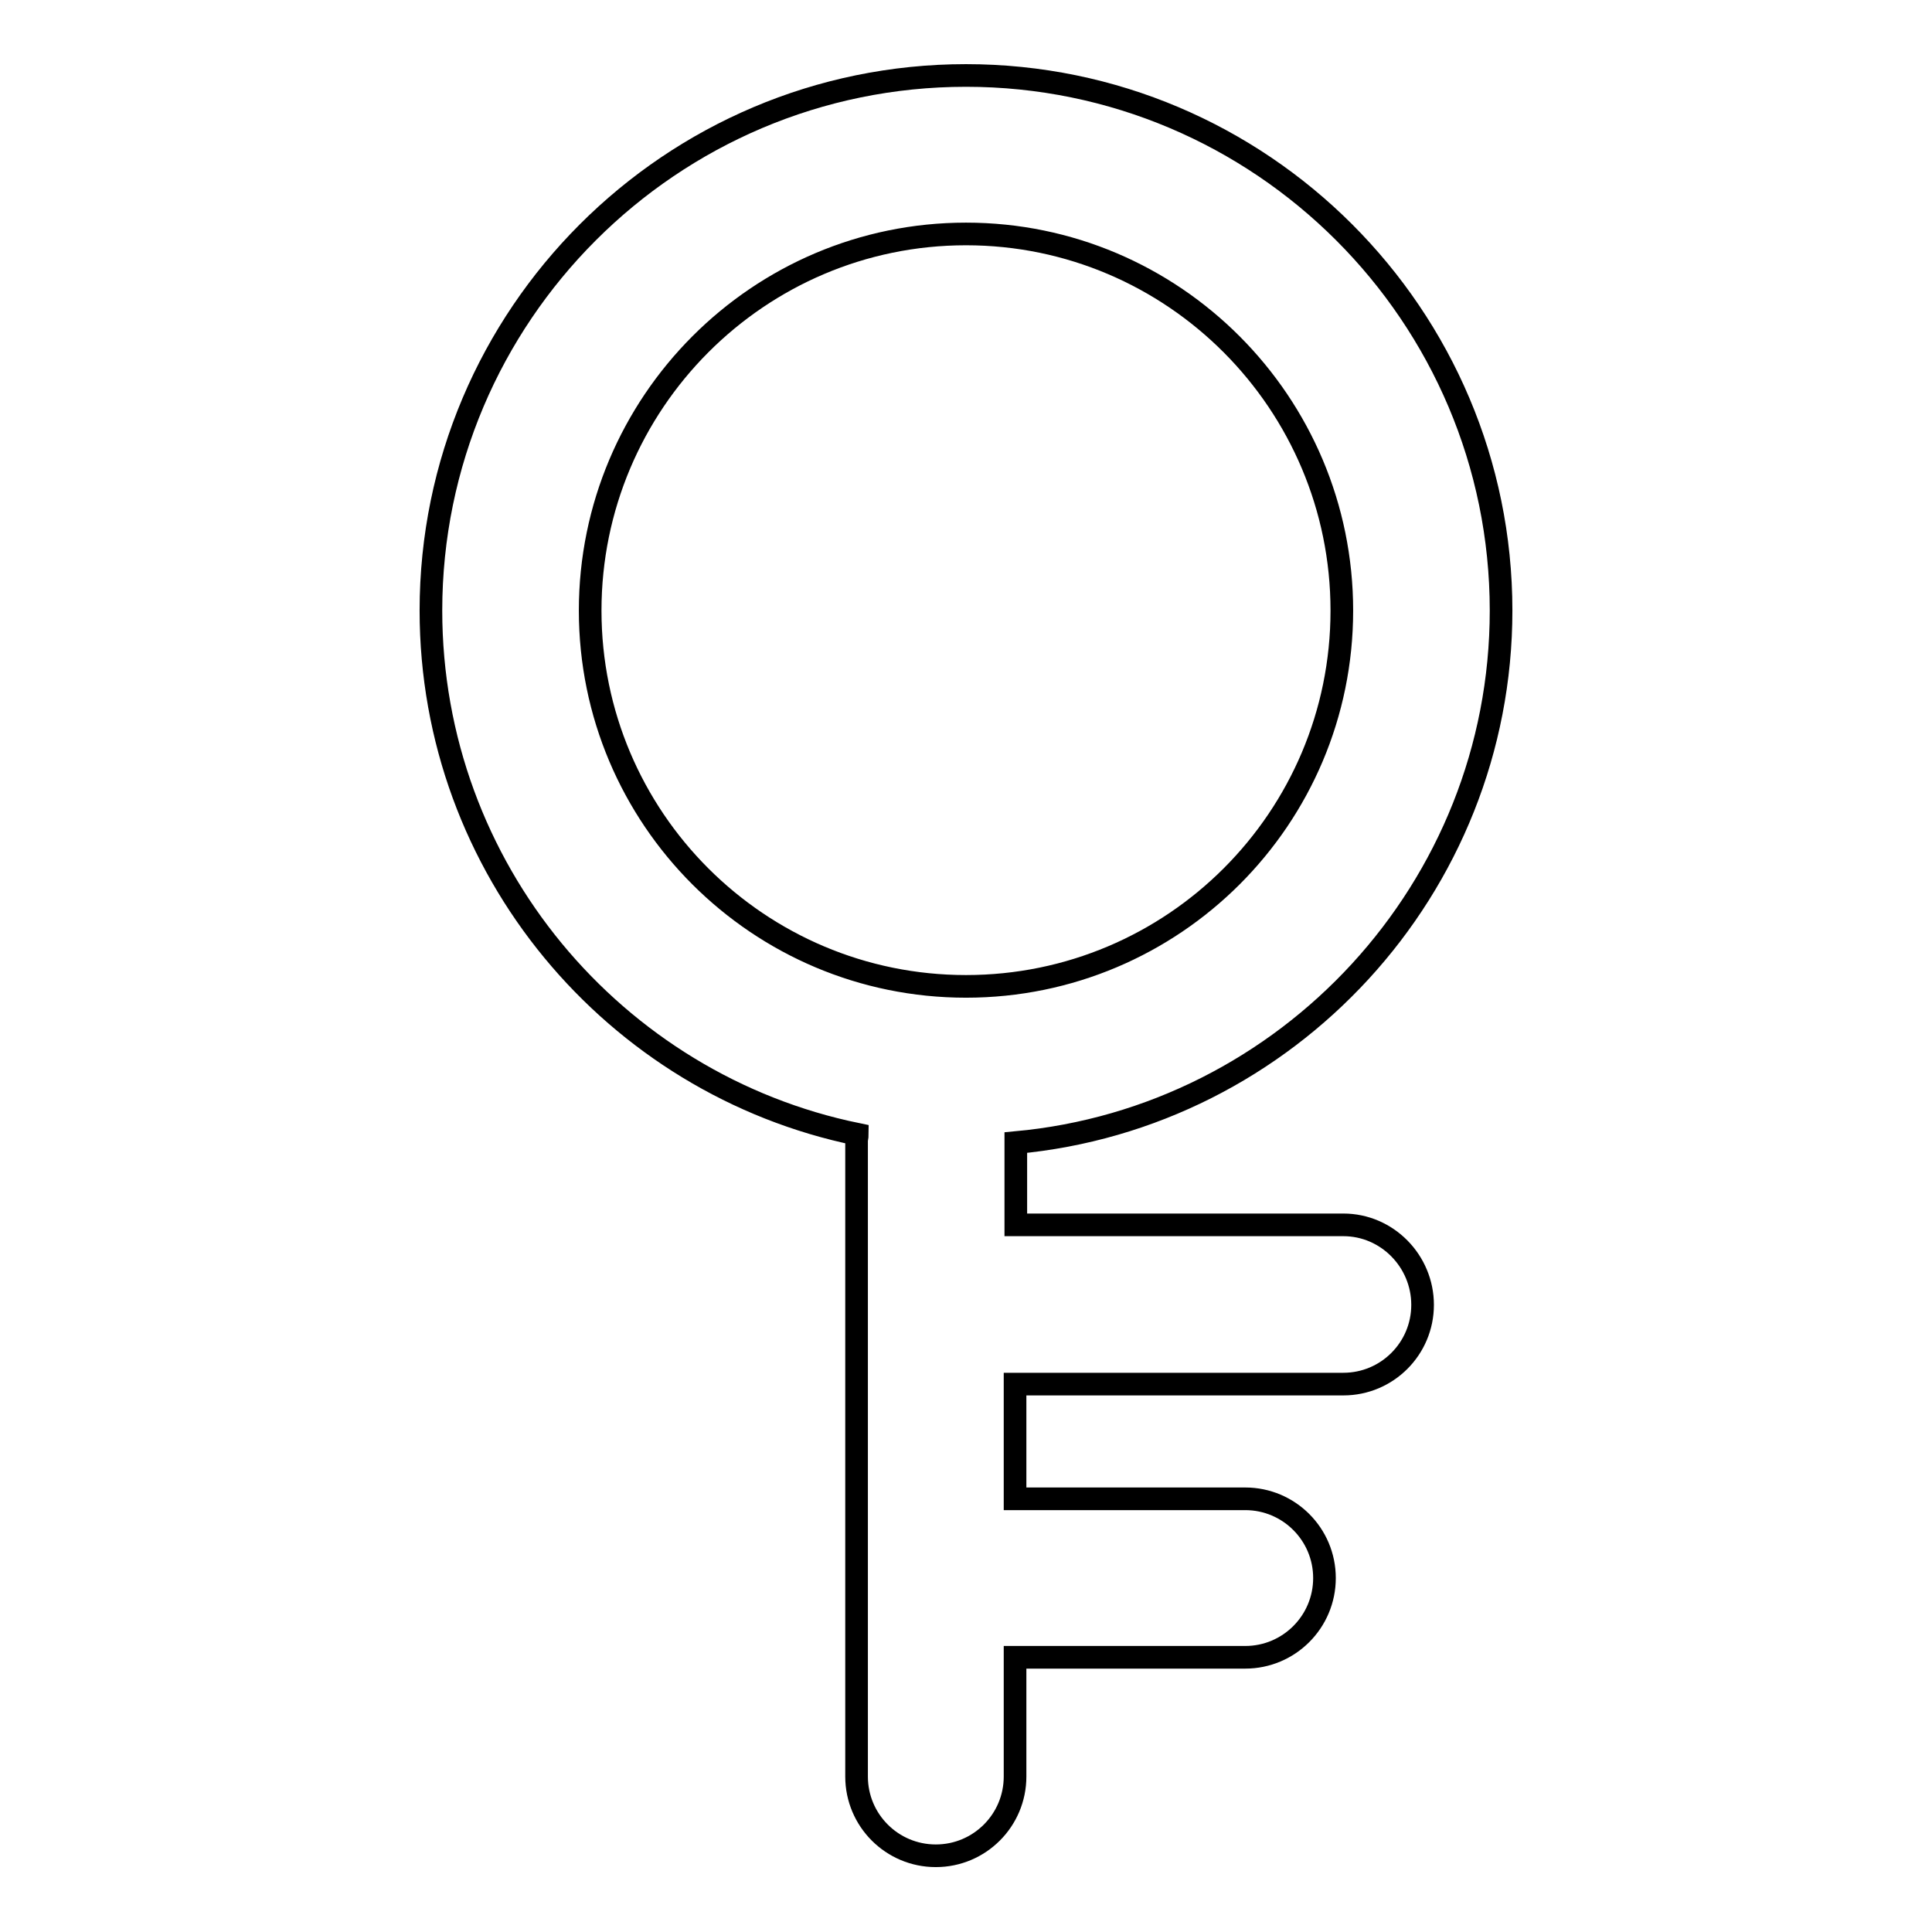 <?xml version="1.0" encoding="utf-8"?>
<!-- Svg Vector Icons : http://www.onlinewebfonts.com/icon -->
<!DOCTYPE svg PUBLIC "-//W3C//DTD SVG 1.1//EN" "http://www.w3.org/Graphics/SVG/1.1/DTD/svg11.dtd">
<svg version="1.1" xmlns="http://www.w3.org/2000/svg" xmlns:xlink="http://www.w3.org/1999/xlink" x="0px" y="0px" viewBox="0 0 256 256" enable-background="new 0 0 256 256" xml:space="preserve">
<g><g><path stroke-width="3" fill-opacity="0" stroke="#000000"  d="M178,162.3h-43.4v-10.9c36-3.3,64.3-33.7,64.3-70.5c0-39.1-31.8-70.9-70.9-70.9c-39.1,0-70.9,31.8-70.9,70.9c0,34.2,24.3,62.8,56.5,69.4c0,0.3-0.1,0.6-0.1,0.9v84.2c0,5.8,4.7,10.5,10.5,10.5c5.8,0,10.5-4.7,10.5-10.5v-15.8h30.5c5.8,0,10.5-4.7,10.5-10.5c0-5.8-4.7-10.5-10.5-10.5h-30.5v-15.2H178c5.8,0,10.5-4.7,10.5-10.5C188.5,167.1,183.8,162.3,178,162.3z M78.2,80.9C78.2,53.4,100.5,31,128,31s49.8,22.4,49.8,49.9c0,27.5-22.3,49.8-49.8,49.8C100.5,130.7,78.2,108.4,78.2,80.9z"/></g></g>
</svg>